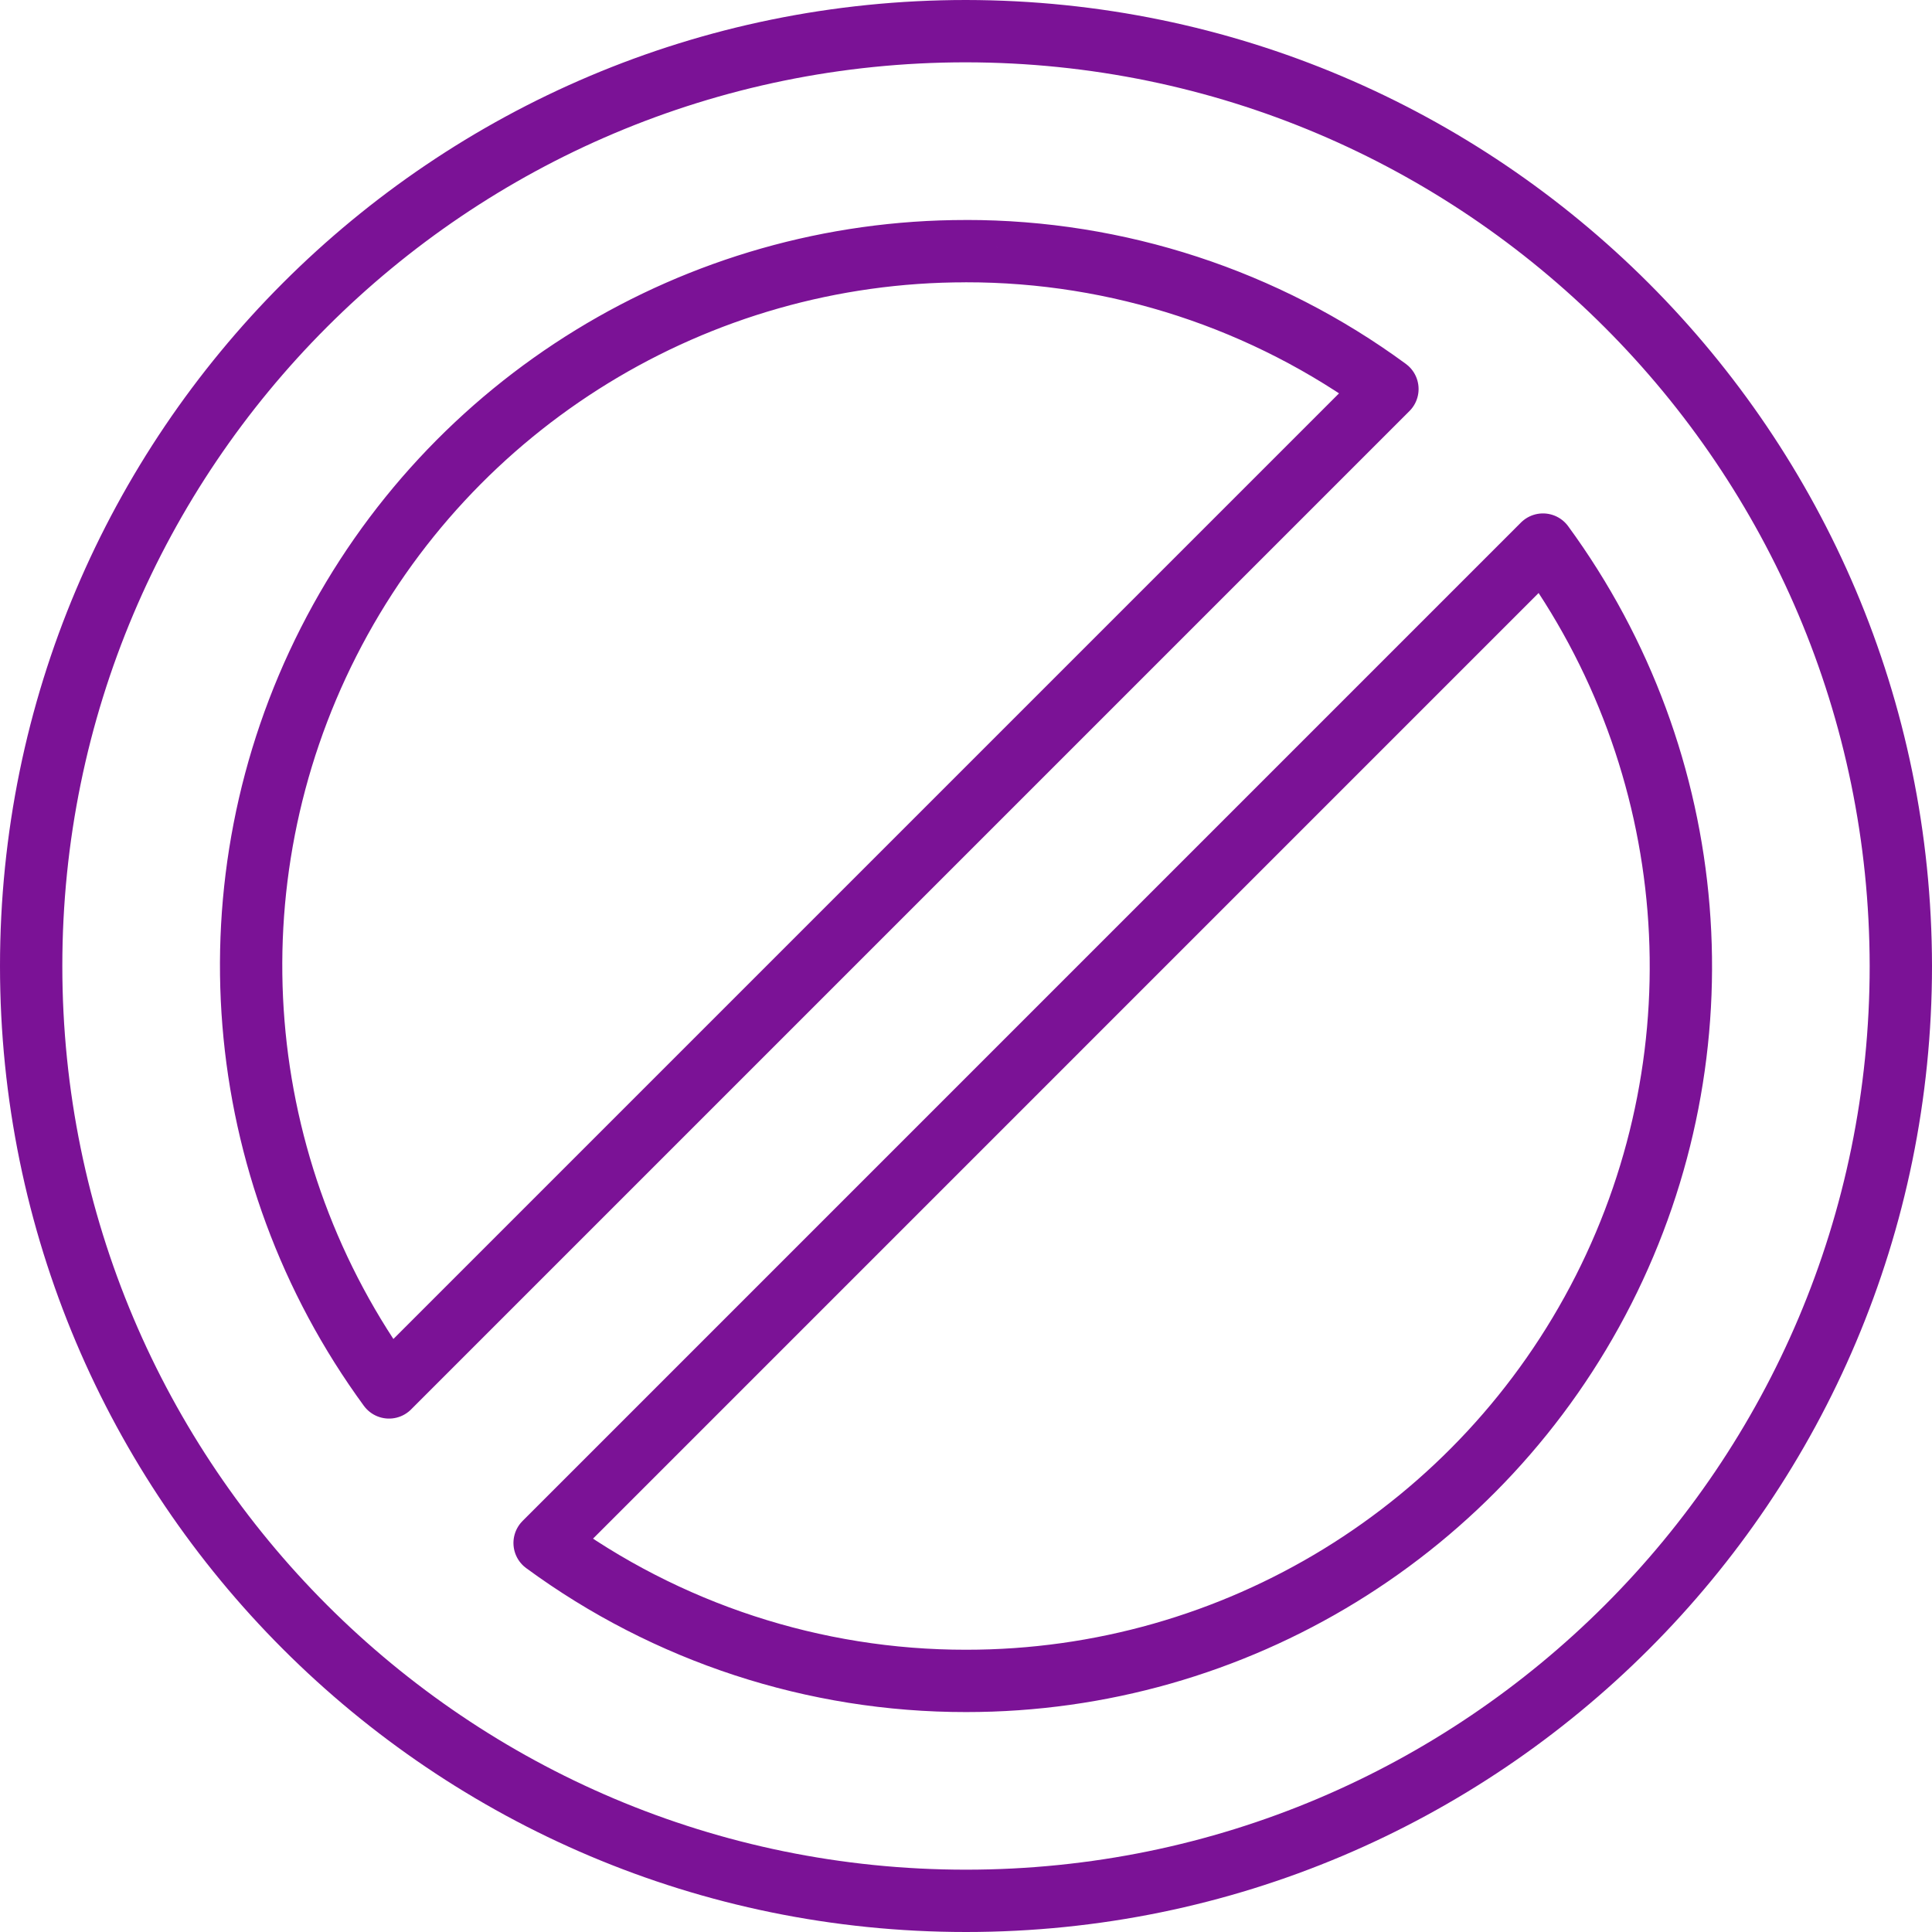 <svg height="62" viewBox="0 0 62 62" width="62" xmlns="http://www.w3.org/2000/svg"><path d="m30 0c-16.569 0-30 13.431-30 30s13.431 30 30 30 30-13.431 30-30c-.019-16.561-13.439-29.981-30-30zm0 7.059c4.864-.004 9.603 1.546 13.524 4.425l-32.04 32.04c-5.101-6.971-5.852-16.217-1.941-23.919s11.819-12.551 20.457-12.545zm0 45.883c-4.864.004-9.602-1.547-13.523-4.426l32.039-32.04c5.102 6.971 5.852 16.217 1.941 23.92-3.911 7.702-11.819 12.552-20.457 12.546z" fill="none" stroke="#7b1296" stroke-linecap="round" stroke-linejoin="round" stroke-width="2" transform="translate(1 1)"/></svg>